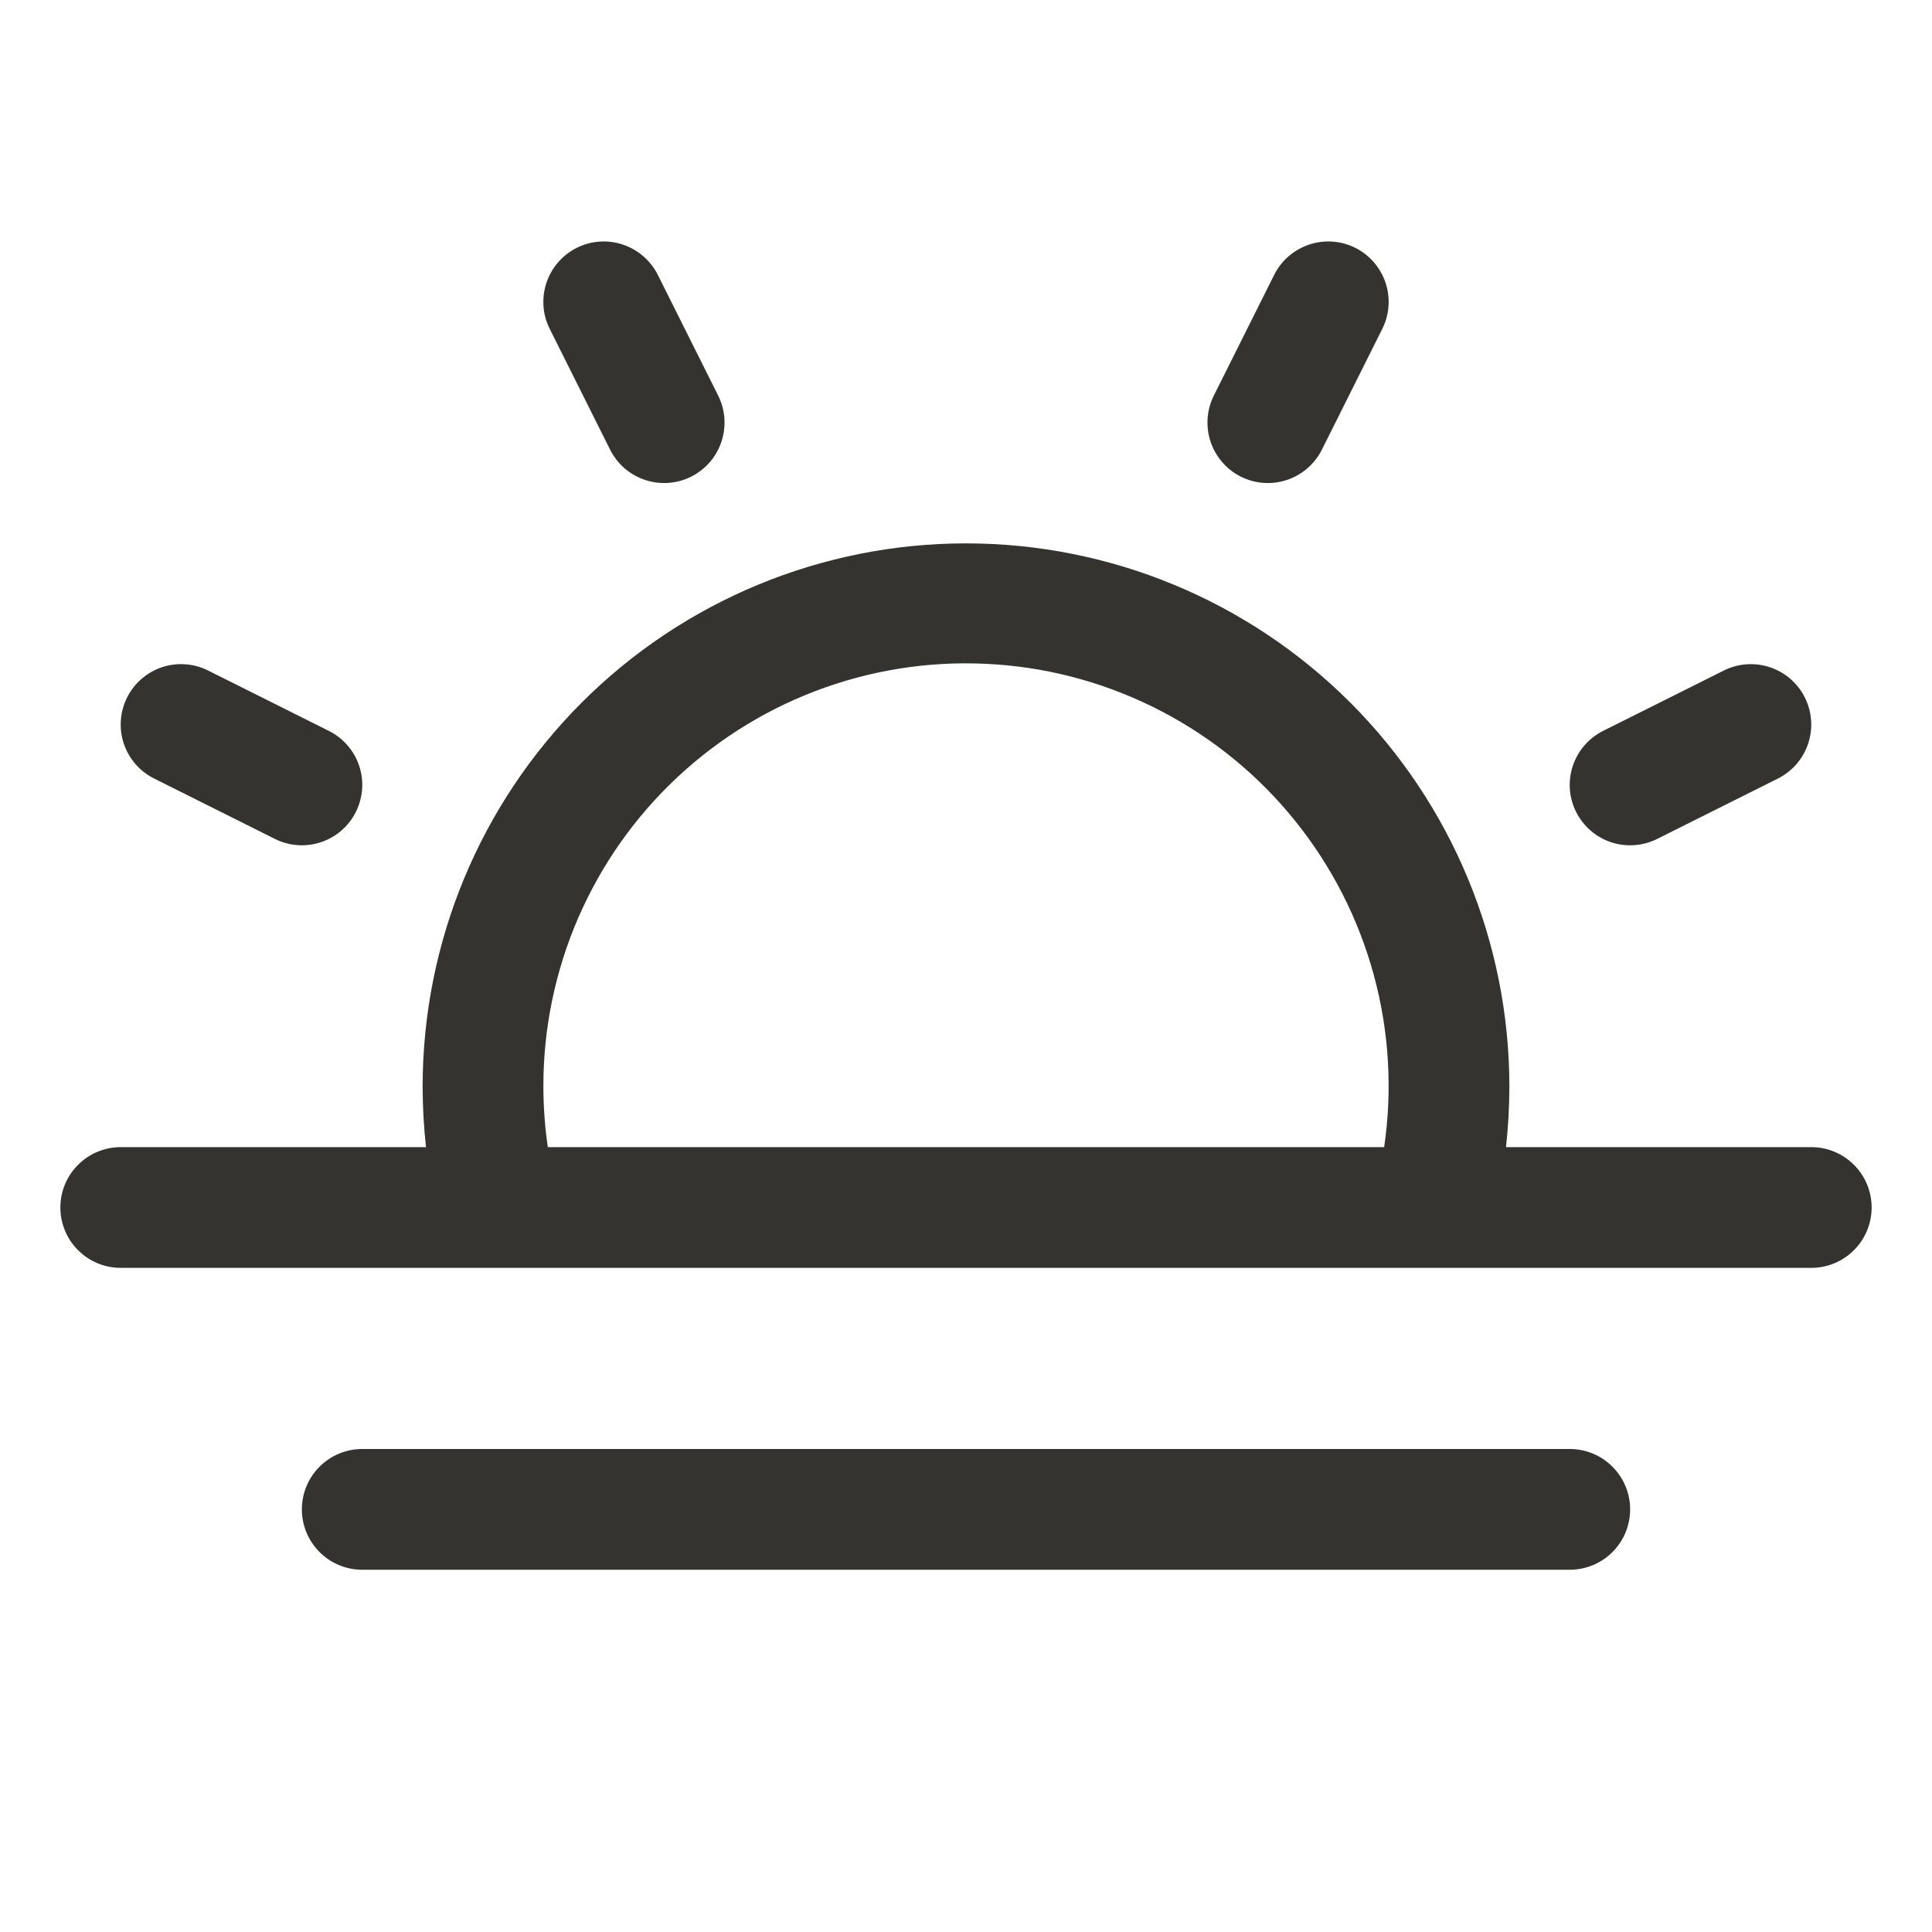 <svg xmlns="http://www.w3.org/2000/svg" fill="none" viewBox="0 0 32 32" height="32" width="32">
<path fill="#343330" d="M30 19H24.944C24.981 18.668 24.999 18.334 25 18C25 15.613 24.052 13.324 22.364 11.636C20.676 9.948 18.387 9 16 9C13.613 9 11.324 9.948 9.636 11.636C7.948 13.324 7 15.613 7 18C7.001 18.334 7.019 18.668 7.056 19H2C1.735 19 1.48 19.105 1.293 19.293C1.105 19.48 1 19.735 1 20C1 20.265 1.105 20.52 1.293 20.707C1.48 20.895 1.735 21 2 21H30C30.265 21 30.52 20.895 30.707 20.707C30.895 20.52 31 20.265 31 20C31 19.735 30.895 19.48 30.707 19.293C30.52 19.105 30.265 19 30 19ZM9 18C8.998 17.037 9.195 16.085 9.578 15.201C9.961 14.318 10.522 13.524 11.226 12.867C11.93 12.211 12.762 11.706 13.669 11.386C14.577 11.065 15.541 10.936 16.501 11.005C17.462 11.073 18.397 11.34 19.25 11.787C20.102 12.233 20.854 12.851 21.456 13.602C22.059 14.352 22.501 15.219 22.754 16.148C23.007 17.076 23.066 18.047 22.926 19H9.074C9.025 18.669 9.001 18.335 9 18ZM27 25C27 25.265 26.895 25.52 26.707 25.707C26.52 25.895 26.265 26 26 26H6C5.735 26 5.48 25.895 5.293 25.707C5.105 25.52 5 25.265 5 25C5 24.735 5.105 24.48 5.293 24.293C5.48 24.105 5.735 24 6 24H26C26.265 24 26.52 24.105 26.707 24.293C26.895 24.48 27 24.735 27 25ZM9.105 5.447C8.986 5.21 8.967 4.935 9.051 4.683C9.135 4.432 9.315 4.224 9.553 4.105C9.79 3.986 10.065 3.967 10.316 4.051C10.568 4.135 10.776 4.315 10.895 4.552L11.895 6.552C11.954 6.67 11.989 6.798 11.998 6.929C12.007 7.06 11.991 7.192 11.949 7.316C11.908 7.441 11.842 7.556 11.756 7.656C11.67 7.755 11.565 7.836 11.447 7.895C11.33 7.954 11.202 7.989 11.071 7.998C10.94 8.007 10.808 7.991 10.684 7.949C10.559 7.908 10.444 7.842 10.344 7.756C10.245 7.67 10.164 7.565 10.105 7.447L9.105 5.447ZM2.105 11.552C2.164 11.435 2.245 11.33 2.345 11.244C2.444 11.158 2.559 11.092 2.684 11.051C2.808 11.01 2.94 10.993 3.071 11.003C3.202 11.012 3.33 11.047 3.447 11.106L5.447 12.106C5.685 12.225 5.865 12.433 5.949 12.684C6.033 12.936 6.013 13.211 5.894 13.448C5.776 13.685 5.568 13.866 5.316 13.949C5.064 14.033 4.79 14.014 4.553 13.895L2.553 12.895C2.435 12.836 2.33 12.755 2.244 12.656C2.158 12.556 2.092 12.441 2.05 12.316C2.009 12.192 1.992 12.06 2.002 11.929C2.011 11.798 2.046 11.67 2.105 11.552ZM26.105 13.447C25.986 13.21 25.967 12.936 26.051 12.684C26.135 12.433 26.315 12.225 26.552 12.106L28.552 11.106C28.67 11.047 28.798 11.012 28.929 11.003C29.06 10.994 29.191 11.01 29.316 11.052C29.441 11.093 29.556 11.159 29.655 11.245C29.754 11.331 29.836 11.436 29.894 11.553C29.953 11.671 29.988 11.798 29.997 11.929C30.007 12.06 29.99 12.192 29.949 12.316C29.907 12.441 29.842 12.556 29.756 12.656C29.67 12.755 29.565 12.836 29.448 12.895L27.448 13.895C27.33 13.954 27.202 13.989 27.071 13.998C26.94 14.008 26.808 13.991 26.683 13.95C26.559 13.908 26.444 13.842 26.344 13.756C26.245 13.67 26.164 13.565 26.105 13.447ZM20.105 6.552L21.105 4.552C21.224 4.315 21.432 4.135 21.684 4.051C21.935 3.967 22.21 3.986 22.448 4.105C22.685 4.224 22.865 4.432 22.949 4.683C23.033 4.935 23.014 5.21 22.895 5.447L21.895 7.447C21.776 7.685 21.568 7.865 21.316 7.949C21.065 8.033 20.79 8.014 20.552 7.895C20.315 7.776 20.135 7.568 20.051 7.316C19.967 7.065 19.986 6.79 20.105 6.552Z"></path>
</svg>
